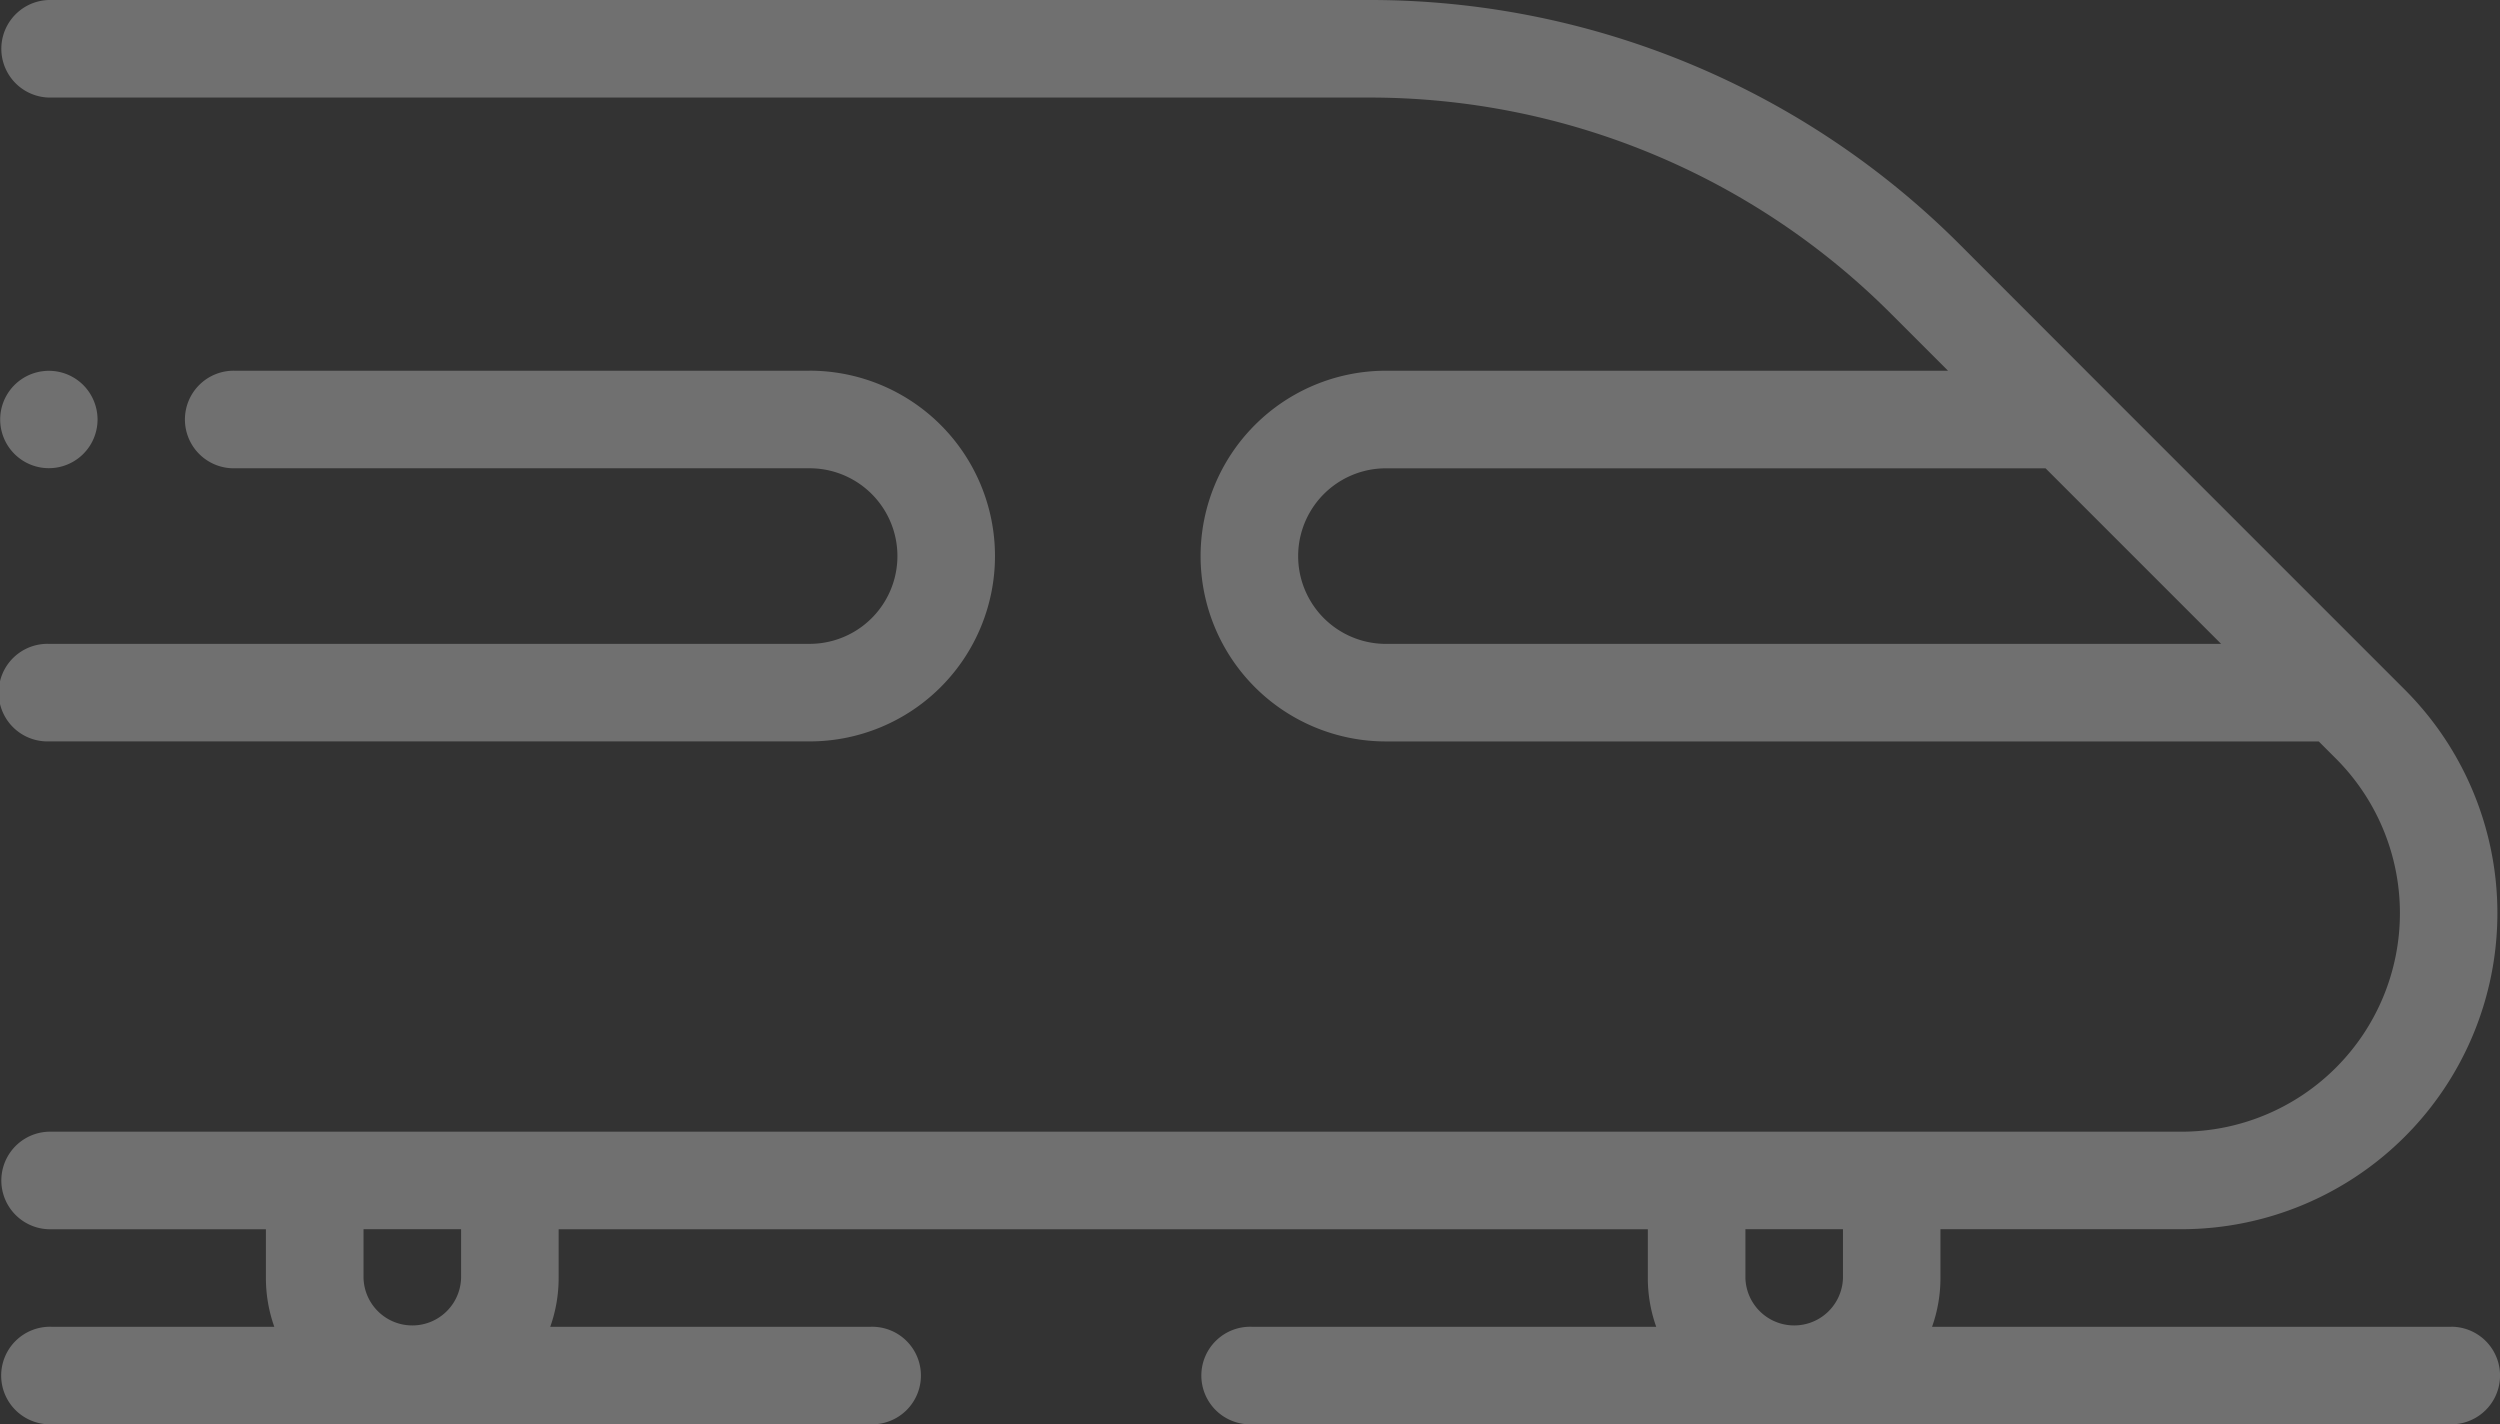 <svg xmlns="http://www.w3.org/2000/svg" width="68.859" height="39.232" viewBox="0 0 68.859 39.232"><rect x="0" y="0" width="68.859" height="39.232" fill="#333333" stroke="none"/><g opacity="0.297"><path d="M67.516,36.544h-14.3a4.011,4.011,0,0,0,.231-1.344V33.857h6.636A8.705,8.705,0,0,0,66.241,19l-.866-.866-7.523-7.523h0L54.018,6.773A22.967,22.967,0,0,0,37.67,0H1.344a1.344,1.344,0,0,0,0,2.687H37.67A20.294,20.294,0,0,1,52.115,8.671l1.54,1.54H38.174a5.105,5.105,0,0,0,0,10.211H63.867l.473.473a6.02,6.02,0,0,1-4.257,10.276H1.344a1.344,1.344,0,0,0,0,2.687H7.324V35.2a4.011,4.011,0,0,0,.231,1.344H1.413a1.344,1.344,0,1,0,0,2.687H23.985a1.344,1.344,0,1,0,0-2.687H15.156a4.011,4.011,0,0,0,.231-1.344V33.858h30V35.2a4.011,4.011,0,0,0,.231,1.344H34.47a1.344,1.344,0,1,0,0,2.687H67.516a1.344,1.344,0,0,0,0-2.688ZM38.174,17.735a2.418,2.418,0,0,1,0-4.836H56.342l4.836,4.836ZM12.7,35.2a1.344,1.344,0,0,1-2.687,0V33.857H12.7Zm38.062,0a1.344,1.344,0,0,1-2.687,0V33.857h2.687V35.2Z" fill="#fff"/><g transform="translate(0 10.211)"><path d="M22.3,75.92H6.474a1.344,1.344,0,1,0,0,2.687H22.3a2.418,2.418,0,0,1,0,4.836H1.344a1.344,1.344,0,1,0,0,2.687H22.3a5.105,5.105,0,0,0,0-10.211Z" transform="translate(0 -75.92)" fill="#fff"/></g><g transform="translate(0 10.211)"><path d="M2.293,76.314a1.341,1.341,0,1,0,.394.95A1.352,1.352,0,0,0,2.293,76.314Z" transform="translate(0 -75.92)" fill="#fff"/></g></g></svg>